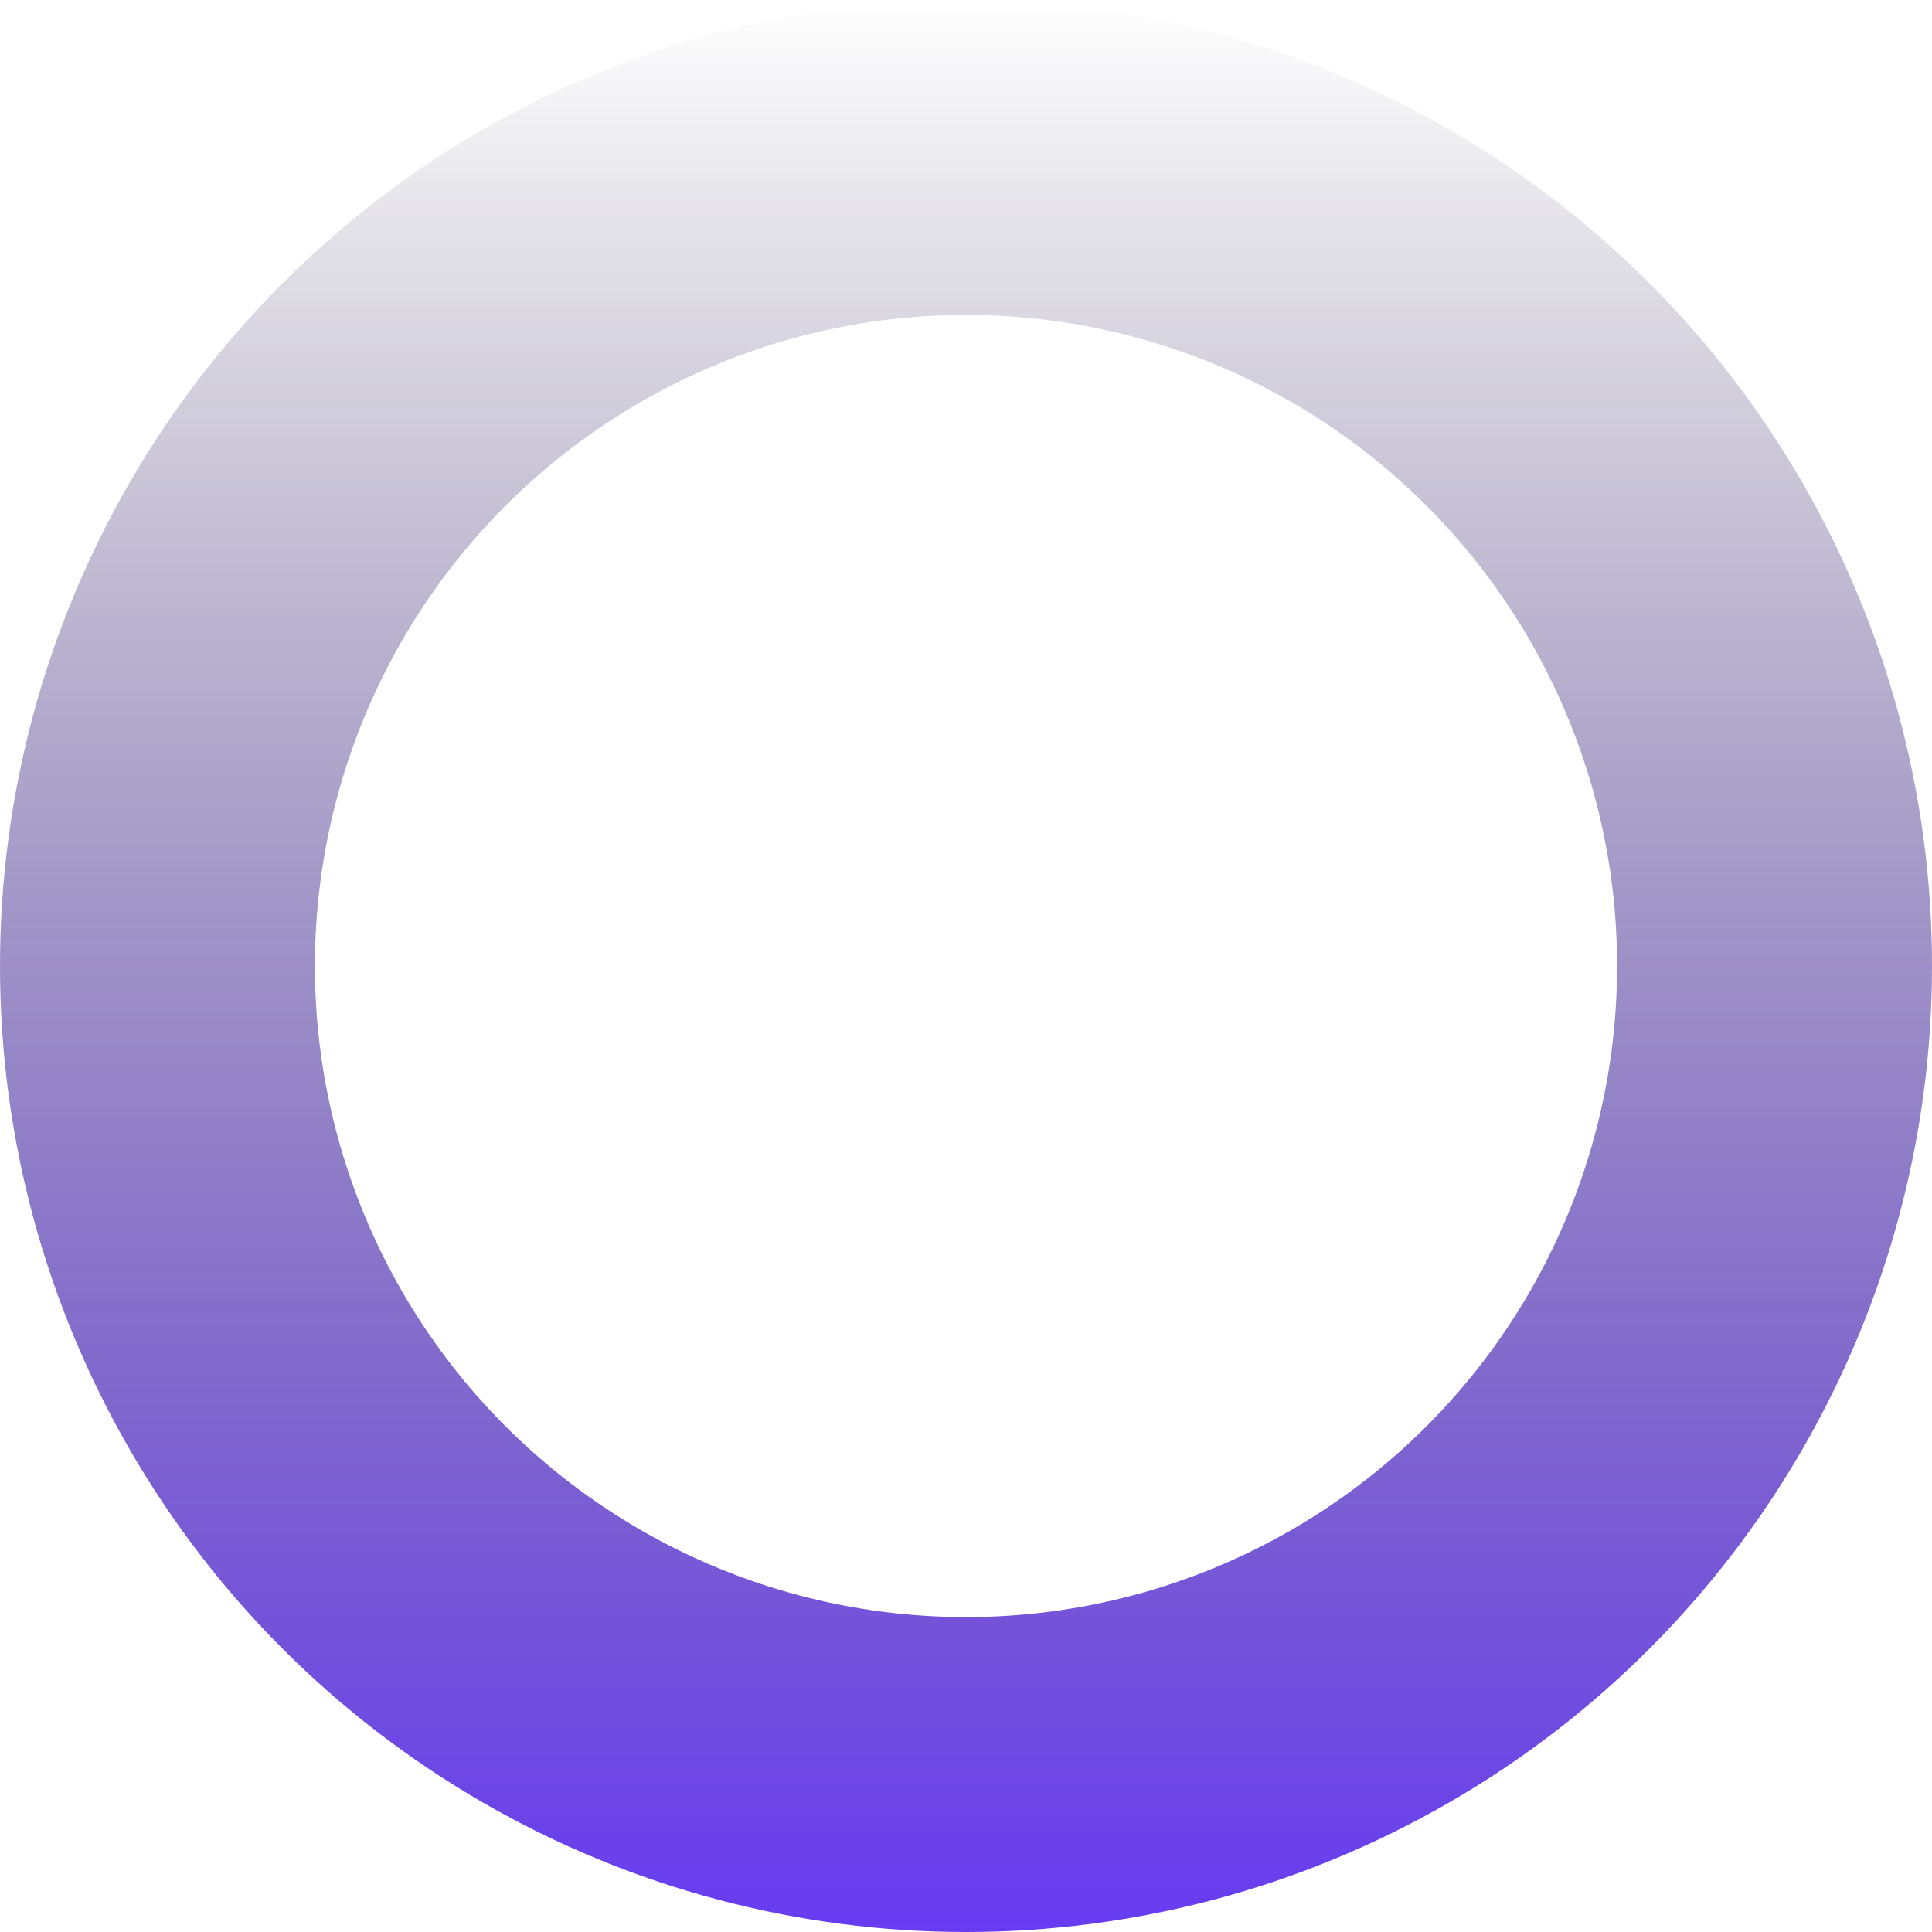 <svg xmlns="http://www.w3.org/2000/svg" width="1227" height="1227" viewBox="0 0 1227 1227" fill="none"><circle cx="613.5" cy="613.5" r="513.5" stroke="url(#paint0_linear_1218_147)" stroke-width="200"></circle><defs><linearGradient id="paint0_linear_1218_147" x1="613.5" y1="0" x2="613.5" y2="1227" gradientUnits="userSpaceOnUse"><stop stop-color="#0F062D" stop-opacity="0"></stop><stop offset="1" stop-color="#683BF2"></stop></linearGradient></defs></svg>